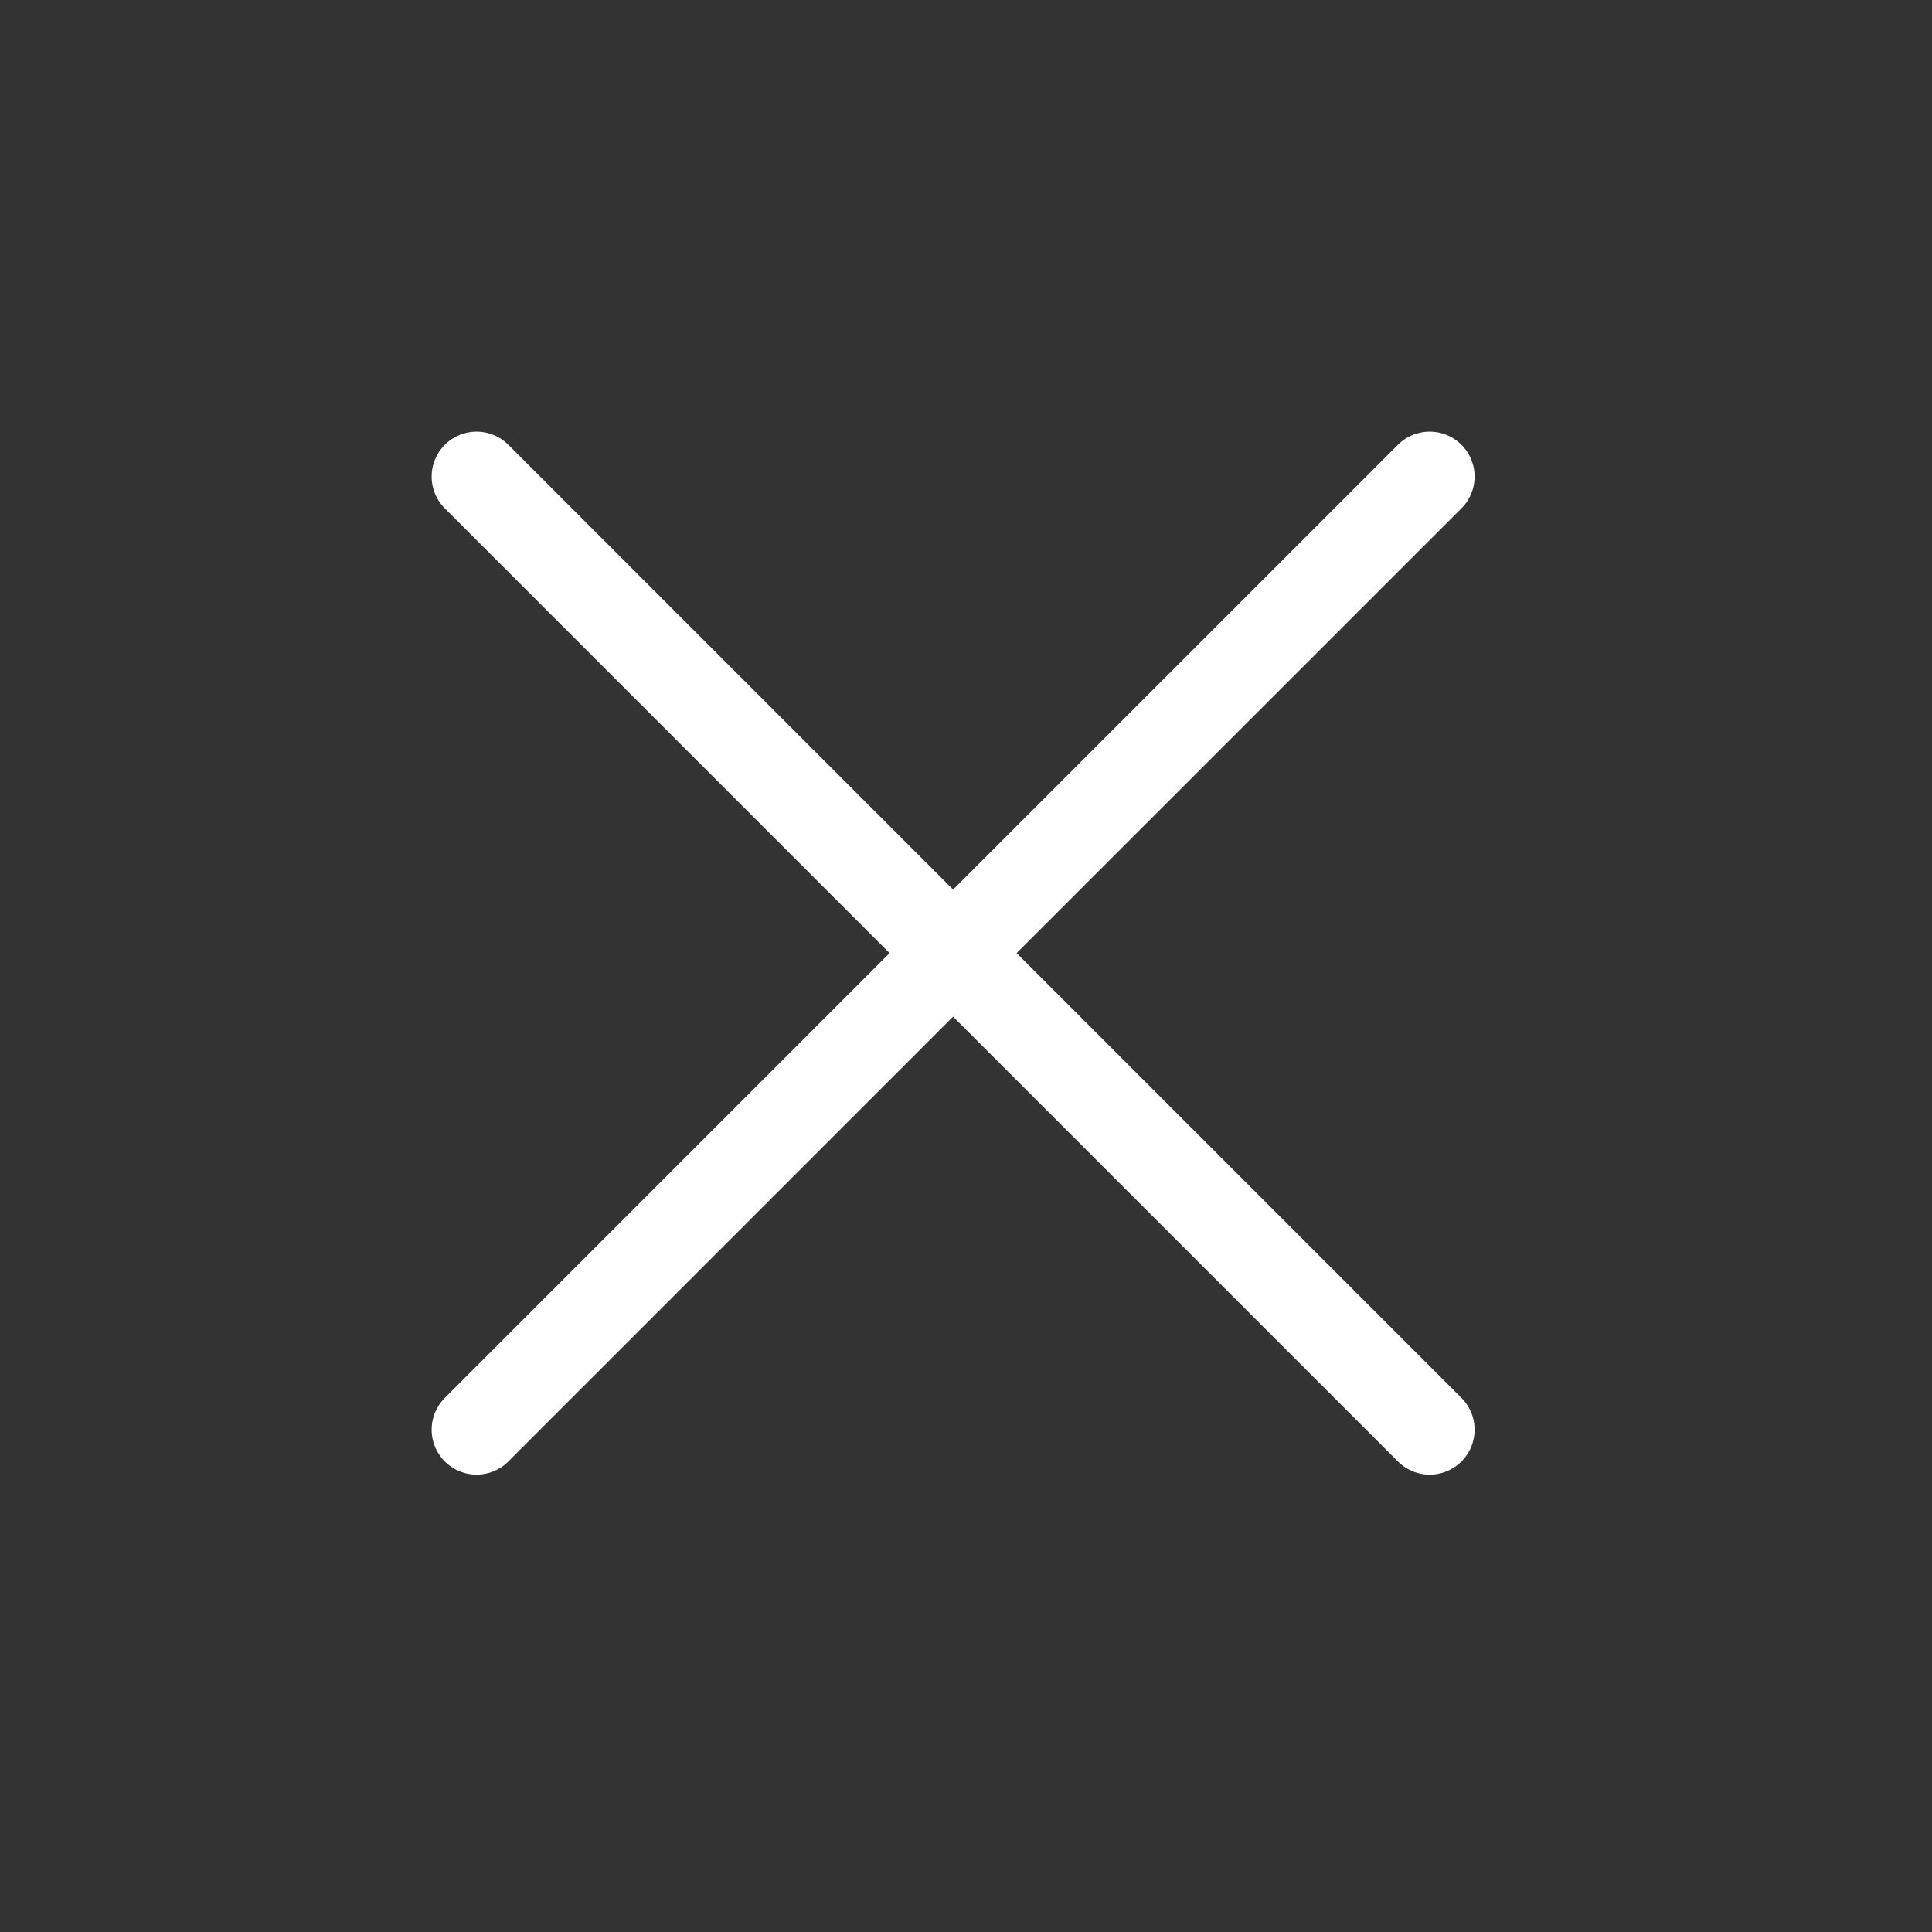 <?xml version="1.0" encoding="UTF-8"?> <svg xmlns="http://www.w3.org/2000/svg" width="43" height="43" viewBox="0 0 43 43" fill="none"><rect x="0" y="0" width="43" height="43" fill="#333333" stroke="none"/> <path d="M31.82 10.607L21.213 21.213L10.607 31.82" stroke="white" stroke-width="2" stroke-linecap="round"></path> <path d="M31.82 31.82L21.213 21.213L10.607 10.607" stroke="white" stroke-width="2" stroke-linecap="round"></path> </svg> 